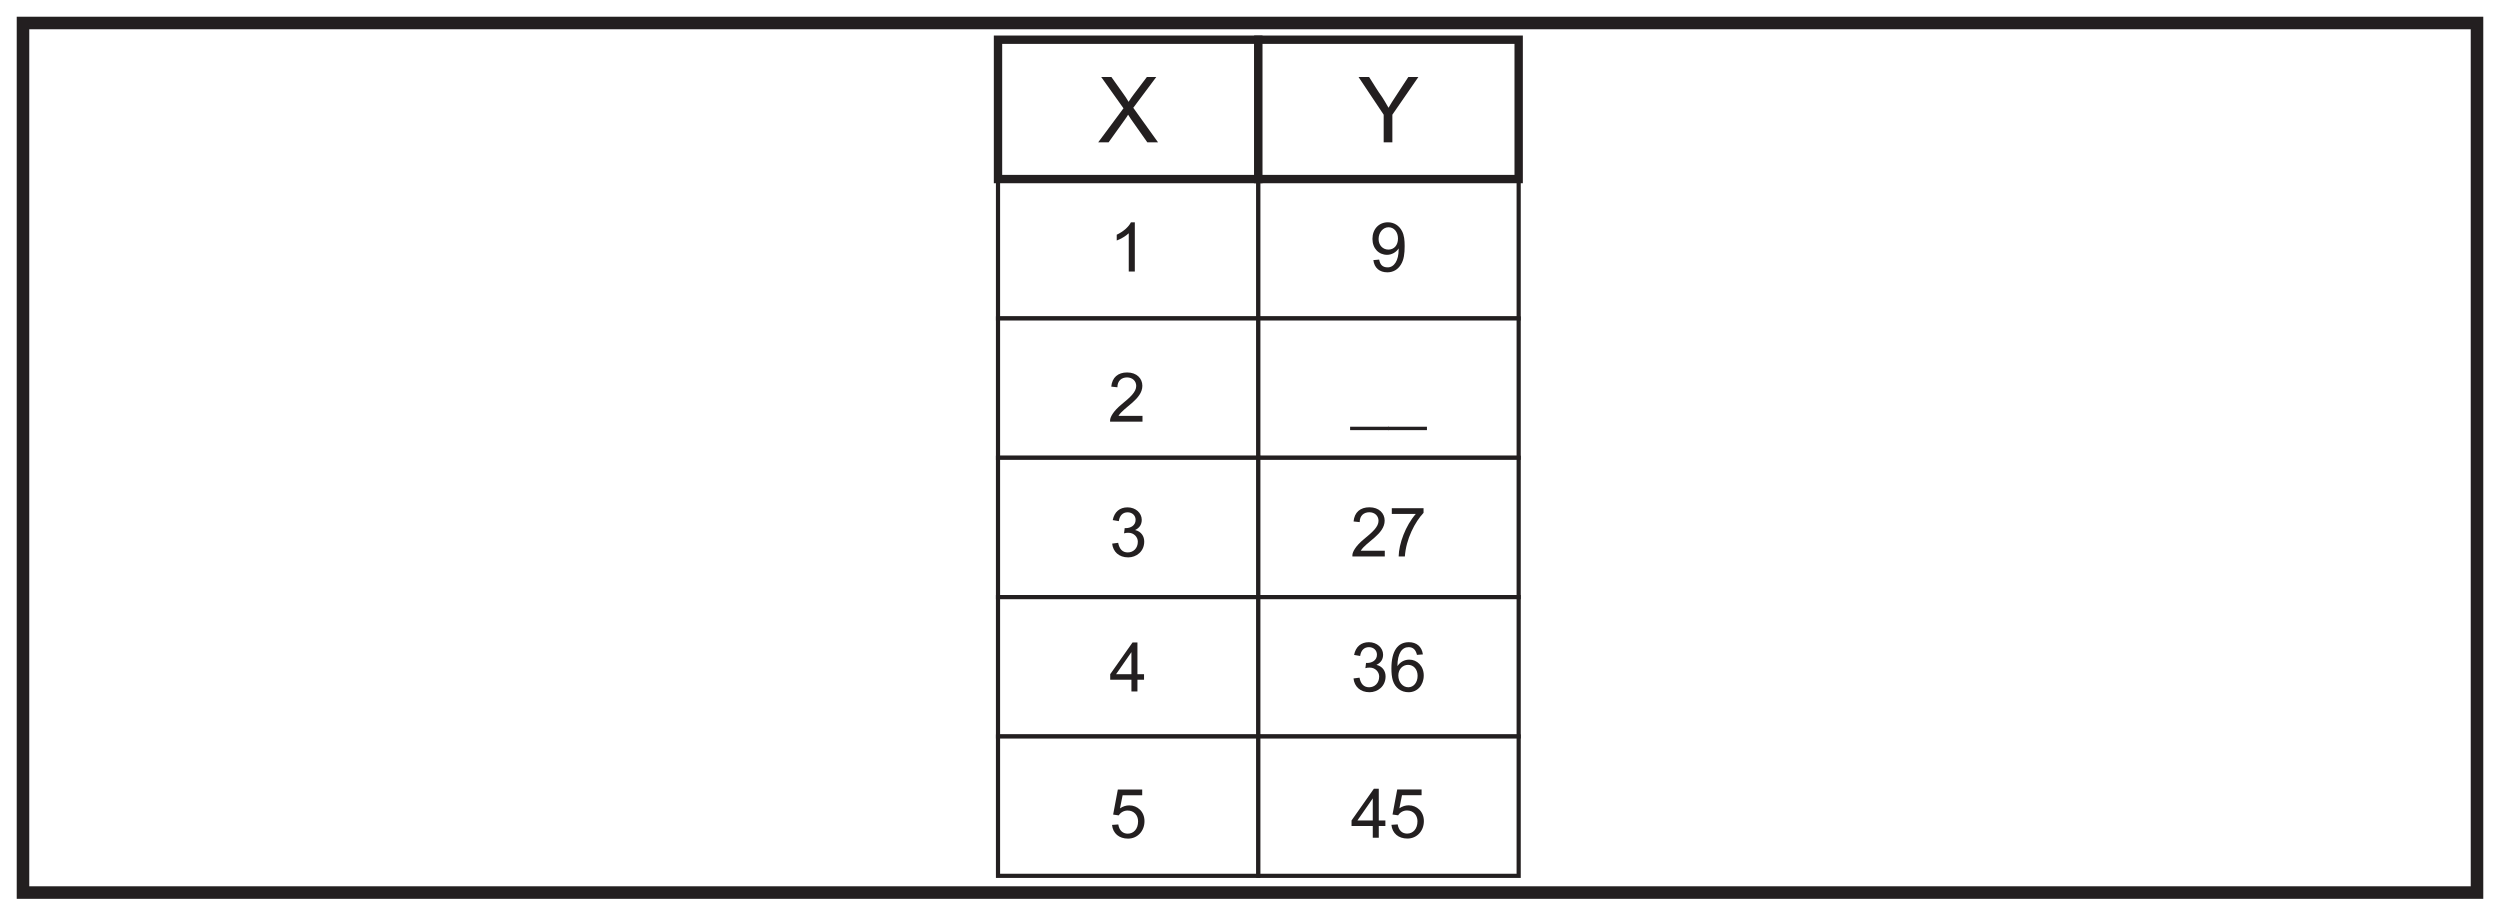 <?xml version="1.0" encoding="UTF-8"?>
<svg xmlns="http://www.w3.org/2000/svg" xmlns:xlink="http://www.w3.org/1999/xlink" width="598pt" height="219pt" viewBox="0 0 598 219" version="1.1">
<defs>
<g>
<symbol overflow="visible" id="glyph0-0">
<path style="stroke:none;" d="M 0.266 0 L 10.625 0 L 10.625 -14.5 L 0.266 -14.5 Z M 1.922 -13.484 L 8.969 -13.484 L 5.453 -8.172 Z M 1.312 -12.547 L 4.828 -7.266 C 4.828 -7.266 1.312 -1.969 1.312 -1.984 Z M 9.594 -12.547 L 9.594 -1.969 L 6.062 -7.266 Z M 8.969 -1.047 L 1.922 -1.047 L 5.453 -6.328 Z M 8.969 -1.047 "/>
</symbol>
<symbol overflow="visible" id="glyph0-1">
<path style="stroke:none;" d="M 2.594 0 L 6.5 -5.453 C 6.766 -5.828 7.047 -6.234 7.266 -6.609 C 7.453 -6.281 7.703 -5.891 7.938 -5.562 L 11.859 0 L 14.422 0 L 8.5 -8.266 L 14 -15.625 L 11.75 -15.625 L 8.609 -11.469 C 8.203 -10.922 7.672 -10.188 7.375 -9.688 C 7 -10.359 6.562 -11 6.125 -11.609 L 3.266 -15.625 L 0.828 -15.625 L 6.156 -8.141 L 0.109 0 Z M 2.594 0 "/>
</symbol>
<symbol overflow="visible" id="glyph0-2">
<path style="stroke:none;" d="M 8.203 0 L 8.203 -6.609 L 14.422 -15.625 L 12.016 -15.625 L 9.016 -11.031 C 8.391 -10.094 7.781 -9.141 7.281 -8.266 C 6.609 -9.484 6.078 -10.312 5.766 -10.812 C 4.625 -12.375 3.672 -14.031 2.641 -15.625 C 2.641 -15.625 2.641 -15.625 0.109 -15.625 L 6.125 -6.609 L 6.125 0 Z M 8.203 0 "/>
</symbol>
<symbol overflow="visible" id="glyph1-0">
<path style="stroke:none;" d="M 0.203 0 L 7.969 0 L 7.969 -10.875 L 0.203 -10.875 Z M 1.438 -10.109 L 6.719 -10.109 L 4.094 -6.141 Z M 0.984 -9.406 L 3.609 -5.453 C 3.609 -5.453 0.984 -1.469 0.984 -1.484 Z M 7.203 -9.406 L 7.203 -1.469 L 4.547 -5.453 Z M 6.719 -0.781 L 1.438 -0.781 L 4.094 -4.75 Z M 6.719 -0.781 "/>
</symbol>
<symbol overflow="visible" id="glyph1-1">
<path style="stroke:none;" d="M 6.141 -11.766 L 5.203 -11.766 C 4.688 -10.719 3.422 -9.562 1.812 -8.812 L 1.812 -7.422 C 2.75 -7.766 3.969 -8.469 4.688 -9.156 L 4.688 0 L 6.141 0 Z M 6.141 -11.766 "/>
</symbol>
<symbol overflow="visible" id="glyph1-2">
<path style="stroke:none;" d="M 2.453 -1.375 C 3.719 -3.484 8.172 -5.328 8.172 -8.578 C 8.172 -10.312 6.844 -11.766 4.531 -11.766 C 2.344 -11.766 0.938 -10.578 0.734 -8.375 L 2.203 -8.219 C 2.203 -9.766 3.188 -10.578 4.516 -10.578 C 5.797 -10.578 6.703 -9.703 6.703 -8.547 C 6.703 -7.109 5.344 -5.891 3.172 -4.109 C 1.188 -2.484 0.453 -1.031 0.453 -0.312 L 0.453 0 L 8.203 0 L 8.203 -1.375 Z M 2.453 -1.375 "/>
</symbol>
<symbol overflow="visible" id="glyph1-3">
<path style="stroke:none;" d="M 8.391 -3.578 C 8.391 -4.828 7.703 -5.984 6.203 -6.344 C 7.266 -6.844 7.797 -7.656 7.797 -8.797 C 7.797 -10.391 6.359 -11.766 4.391 -11.766 C 2.547 -11.766 1.234 -10.688 0.859 -8.719 L 2.312 -8.469 C 2.5 -9.828 3.266 -10.578 4.422 -10.578 C 5.5 -10.578 6.328 -9.844 6.328 -8.781 C 6.328 -7.406 5.109 -6.797 3.984 -6.797 C 3.891 -6.797 3.812 -6.797 3.719 -6.812 L 3.562 -5.547 C 4.031 -5.672 4.141 -5.688 4.625 -5.688 C 5.938 -5.688 6.859 -4.641 6.859 -3.562 C 6.859 -1.953 5.766 -0.984 4.453 -0.984 C 3.219 -0.984 2.453 -1.75 2.156 -3.281 L 0.719 -3.094 C 0.922 -1.172 2.312 0.203 4.562 0.203 C 6.469 0.203 8.391 -1.172 8.391 -3.578 Z M 8.391 -3.578 "/>
</symbol>
<symbol overflow="visible" id="glyph1-4">
<path style="stroke:none;" d="M 6.766 0 L 6.766 -2.797 L 8.344 -2.797 L 8.344 -4.125 L 6.766 -4.125 L 6.766 -11.719 L 5.594 -11.719 L 0.25 -4.125 L 0.25 -2.797 L 5.328 -2.797 L 5.328 0 Z M 1.656 -4.125 L 5.328 -9.406 L 5.328 -4.125 Z M 1.656 -4.125 "/>
</symbol>
<symbol overflow="visible" id="glyph1-5">
<path style="stroke:none;" d="M 3.219 -10.172 L 7.906 -10.172 L 7.906 -11.547 L 2.078 -11.547 L 0.953 -5.547 L 2.297 -5.359 C 2.734 -6.047 3.5 -6.516 4.422 -6.516 C 5.922 -6.516 6.922 -5.406 6.922 -3.938 C 6.922 -2.125 5.875 -0.984 4.453 -0.984 C 3.297 -0.984 2.422 -1.703 2.188 -3.188 L 0.688 -3.078 C 0.891 -1.031 2.391 0.203 4.516 0.203 C 6.766 0.203 8.453 -1.594 8.453 -3.969 C 8.453 -6.281 6.766 -7.75 4.812 -7.75 C 4.062 -7.75 3.266 -7.516 2.594 -7.031 Z M 3.219 -10.172 "/>
</symbol>
<symbol overflow="visible" id="glyph1-6">
<path style="stroke:none;" d="M 6.969 -5.25 C 6.969 -2.594 5.875 -0.984 4.359 -0.984 C 3.125 -0.984 2.531 -1.609 2.312 -2.844 L 0.922 -2.719 C 1.141 -0.844 2.406 0.203 4.266 0.203 C 5.641 0.203 6.797 -0.453 7.531 -1.688 C 8.219 -2.828 8.406 -4.25 8.406 -6.062 C 8.406 -7.469 8.297 -8.641 7.781 -9.641 C 7.094 -11 5.844 -11.766 4.391 -11.766 C 2.234 -11.766 0.703 -10.125 0.703 -7.797 C 0.703 -5.5 2.219 -3.984 4.203 -3.984 C 5.297 -3.984 6.391 -4.594 6.969 -5.516 Z M 6.812 -7.875 C 6.812 -6.312 5.906 -5.234 4.516 -5.234 C 3.188 -5.234 2.172 -6.266 2.172 -7.766 C 2.172 -9.344 3.234 -10.578 4.562 -10.578 C 5.859 -10.578 6.812 -9.438 6.812 -7.875 Z M 6.812 -7.875 "/>
</symbol>
<symbol overflow="visible" id="glyph1-7">
<path style="stroke:none;" d="M 9.188 1.234 L -0.094 1.234 L -0.094 2.047 L 9.188 2.047 Z M 9.188 1.234 "/>
</symbol>
<symbol overflow="visible" id="glyph1-8">
<path style="stroke:none;" d="M 6.516 -10.172 C 4.062 -7.375 2.469 -3.016 2.422 0 L 3.906 0 C 4.188 -4.188 6.328 -8.281 8.375 -10.438 L 8.375 -11.547 L 0.781 -11.547 L 0.781 -10.172 Z M 6.516 -10.172 "/>
</symbol>
<symbol overflow="visible" id="glyph1-9">
<path style="stroke:none;" d="M 8.219 -8.844 C 7.969 -10.719 6.703 -11.766 4.859 -11.766 C 2.203 -11.766 0.688 -9.672 0.688 -5.484 C 0.688 -4.391 0.781 -3.406 1.031 -2.594 C 1.578 -0.844 3 0.203 4.797 0.203 C 6.906 0.203 8.422 -1.5 8.422 -3.812 C 8.422 -6.078 6.812 -7.594 5 -7.594 C 3.797 -7.594 2.812 -7.062 2.125 -6.031 C 2.141 -9.141 3.234 -10.578 4.812 -10.578 C 5.875 -10.578 6.516 -9.953 6.797 -8.734 Z M 2.344 -3.797 C 2.344 -5.328 3.406 -6.344 4.672 -6.344 C 6.016 -6.344 6.953 -5.266 6.953 -3.719 C 6.953 -2.141 6.016 -0.984 4.734 -0.984 C 3.375 -0.984 2.344 -2.219 2.344 -3.797 Z M 2.344 -3.797 "/>
</symbol>
</g>
</defs>
<g id="surface1">
<rect x="0" y="0" width="598" height="219" style="fill:rgb(100%,100%,100%);fill-opacity:1;stroke:none;"/>
<path style=" stroke:none;fill-rule:nonzero;fill:rgb(100%,100%,100%);fill-opacity:1;" d="M 5.5 5.5 L 592.5 5.5 L 592.5 213.5 L 5.5 213.5 Z M 5.5 5.5 "/>
<path style=" stroke:none;fill-rule:nonzero;fill:rgb(13.73%,12.16%,12.549%);fill-opacity:1;" d="M 594 4 L 4 4 L 4 215 L 594 215 Z M 591 212 L 7 212 L 7 7 L 591 7 Z M 591 212 "/>
<path style="fill-rule:nonzero;fill:rgb(100%,100%,100%);fill-opacity:1;stroke-width:1;stroke-linecap:butt;stroke-linejoin:miter;stroke:rgb(13.73%,12.16%,12.549%);stroke-opacity:1;stroke-miterlimit:10;" d="M 300.992 142.832 L 238.723 142.832 L 238.723 176.168 L 300.992 176.168 Z M 300.992 142.832 " transform="matrix(1,0,0,-1,0,219)"/>
<path style="fill-rule:nonzero;fill:rgb(100%,100%,100%);fill-opacity:1;stroke-width:1;stroke-linecap:butt;stroke-linejoin:miter;stroke:rgb(13.73%,12.16%,12.549%);stroke-opacity:1;stroke-miterlimit:10;" d="M 363.266 142.832 L 300.992 142.832 L 300.992 176.168 L 363.266 176.168 Z M 363.266 142.832 " transform="matrix(1,0,0,-1,0,219)"/>
<path style="fill-rule:nonzero;fill:rgb(100%,100%,100%);fill-opacity:1;stroke-width:1;stroke-linecap:butt;stroke-linejoin:miter;stroke:rgb(13.73%,12.16%,12.549%);stroke-opacity:1;stroke-miterlimit:10;" d="M 300.992 109.5 L 238.723 109.5 L 238.723 142.832 L 300.992 142.832 Z M 300.992 109.5 " transform="matrix(1,0,0,-1,0,219)"/>
<path style="fill-rule:nonzero;fill:rgb(100%,100%,100%);fill-opacity:1;stroke-width:1;stroke-linecap:butt;stroke-linejoin:miter;stroke:rgb(13.73%,12.16%,12.549%);stroke-opacity:1;stroke-miterlimit:10;" d="M 363.266 109.5 L 300.992 109.5 L 300.992 142.832 L 363.266 142.832 Z M 363.266 109.5 " transform="matrix(1,0,0,-1,0,219)"/>
<path style="fill-rule:nonzero;fill:rgb(100%,100%,100%);fill-opacity:1;stroke-width:1;stroke-linecap:butt;stroke-linejoin:miter;stroke:rgb(13.73%,12.16%,12.549%);stroke-opacity:1;stroke-miterlimit:10;" d="M 300.992 76.164 L 238.723 76.164 L 238.723 109.5 L 300.992 109.5 Z M 300.992 76.164 " transform="matrix(1,0,0,-1,0,219)"/>
<path style="fill-rule:nonzero;fill:rgb(100%,100%,100%);fill-opacity:1;stroke-width:1;stroke-linecap:butt;stroke-linejoin:miter;stroke:rgb(13.73%,12.16%,12.549%);stroke-opacity:1;stroke-miterlimit:10;" d="M 363.266 76.164 L 300.992 76.164 L 300.992 109.5 L 363.266 109.5 Z M 363.266 76.164 " transform="matrix(1,0,0,-1,0,219)"/>
<path style="fill-rule:nonzero;fill:rgb(100%,100%,100%);fill-opacity:1;stroke-width:1;stroke-linecap:butt;stroke-linejoin:miter;stroke:rgb(13.73%,12.16%,12.549%);stroke-opacity:1;stroke-miterlimit:10;" d="M 300.992 42.836 L 238.723 42.836 L 238.723 76.168 L 300.992 76.168 Z M 300.992 42.836 " transform="matrix(1,0,0,-1,0,219)"/>
<path style="fill-rule:nonzero;fill:rgb(100%,100%,100%);fill-opacity:1;stroke-width:1;stroke-linecap:butt;stroke-linejoin:miter;stroke:rgb(13.73%,12.16%,12.549%);stroke-opacity:1;stroke-miterlimit:10;" d="M 363.266 42.836 L 300.992 42.836 L 300.992 76.168 L 363.266 76.168 Z M 363.266 42.836 " transform="matrix(1,0,0,-1,0,219)"/>
<path style="fill-rule:nonzero;fill:rgb(100%,100%,100%);fill-opacity:1;stroke-width:1;stroke-linecap:butt;stroke-linejoin:miter;stroke:rgb(13.73%,12.16%,12.549%);stroke-opacity:1;stroke-miterlimit:10;" d="M 300.992 9.5 L 238.723 9.5 L 238.723 42.836 L 300.992 42.836 Z M 300.992 9.5 " transform="matrix(1,0,0,-1,0,219)"/>
<path style="fill-rule:nonzero;fill:rgb(100%,100%,100%);fill-opacity:1;stroke-width:1;stroke-linecap:butt;stroke-linejoin:miter;stroke:rgb(13.73%,12.16%,12.549%);stroke-opacity:1;stroke-miterlimit:10;" d="M 363.266 9.5 L 300.992 9.5 L 300.992 42.836 L 363.266 42.836 Z M 363.266 9.5 " transform="matrix(1,0,0,-1,0,219)"/>
<path style="fill-rule:nonzero;fill:rgb(100%,100%,100%);fill-opacity:1;stroke-width:2;stroke-linecap:butt;stroke-linejoin:miter;stroke:rgb(13.73%,12.16%,12.549%);stroke-opacity:1;stroke-miterlimit:10;" d="M 300.992 176.168 L 238.723 176.168 L 238.723 209.5 L 300.992 209.5 Z M 300.992 176.168 " transform="matrix(1,0,0,-1,0,219)"/>
<path style="fill-rule:nonzero;fill:rgb(100%,100%,100%);fill-opacity:1;stroke-width:2;stroke-linecap:butt;stroke-linejoin:miter;stroke:rgb(13.73%,12.16%,12.549%);stroke-opacity:1;stroke-miterlimit:10;" d="M 363.266 176.168 L 300.992 176.168 L 300.992 209.5 L 363.266 209.5 Z M 363.266 176.168 " transform="matrix(1,0,0,-1,0,219)"/>
<g style="fill:rgb(13.73%,12.16%,12.549%);fill-opacity:1;">
  <use xlink:href="#glyph0-1" x="262.581" y="34.046"/>
</g>
<g style="fill:rgb(13.73%,12.16%,12.549%);fill-opacity:1;">
  <use xlink:href="#glyph0-2" x="324.85" y="34.046"/>
</g>
<g style="fill:rgb(13.73%,12.16%,12.549%);fill-opacity:1;">
  <use xlink:href="#glyph1-1" x="265.309" y="64.955"/>
</g>
<g style="fill:rgb(13.73%,12.16%,12.549%);fill-opacity:1;">
  <use xlink:href="#glyph1-2" x="265.08" y="100.856"/>
</g>
<g style="fill:rgb(13.73%,12.16%,12.549%);fill-opacity:1;">
  <use xlink:href="#glyph1-3" x="265.309" y="133.125"/>
</g>
<g style="fill:rgb(13.73%,12.16%,12.549%);fill-opacity:1;">
  <use xlink:href="#glyph1-4" x="265.309" y="165.394"/>
</g>
<g style="fill:rgb(13.73%,12.16%,12.549%);fill-opacity:1;">
  <use xlink:href="#glyph1-5" x="265.309" y="200.396"/>
</g>
<g style="fill:rgb(13.73%,12.16%,12.549%);fill-opacity:1;">
  <use xlink:href="#glyph1-6" x="327.588" y="64.938"/>
</g>
<g style="fill:rgb(13.73%,12.16%,12.549%);fill-opacity:1;">
  <use xlink:href="#glyph1-7" x="323.039" y="100.84"/>
  <use xlink:href="#glyph1-7" x="332.138" y="100.84"/>
</g>
<g style="fill:rgb(13.73%,12.16%,12.549%);fill-opacity:1;">
  <use xlink:href="#glyph1-2" x="323.039" y="133.109"/>
  <use xlink:href="#glyph1-8" x="332.138" y="133.109"/>
</g>
<g style="fill:rgb(13.73%,12.16%,12.549%);fill-opacity:1;">
  <use xlink:href="#glyph1-3" x="323.039" y="165.378"/>
  <use xlink:href="#glyph1-9" x="332.138" y="165.378"/>
</g>
<g style="fill:rgb(13.73%,12.16%,12.549%);fill-opacity:1;">
  <use xlink:href="#glyph1-4" x="323.039" y="200.38"/>
  <use xlink:href="#glyph1-5" x="332.138" y="200.38"/>
</g>
</g>
</svg>
